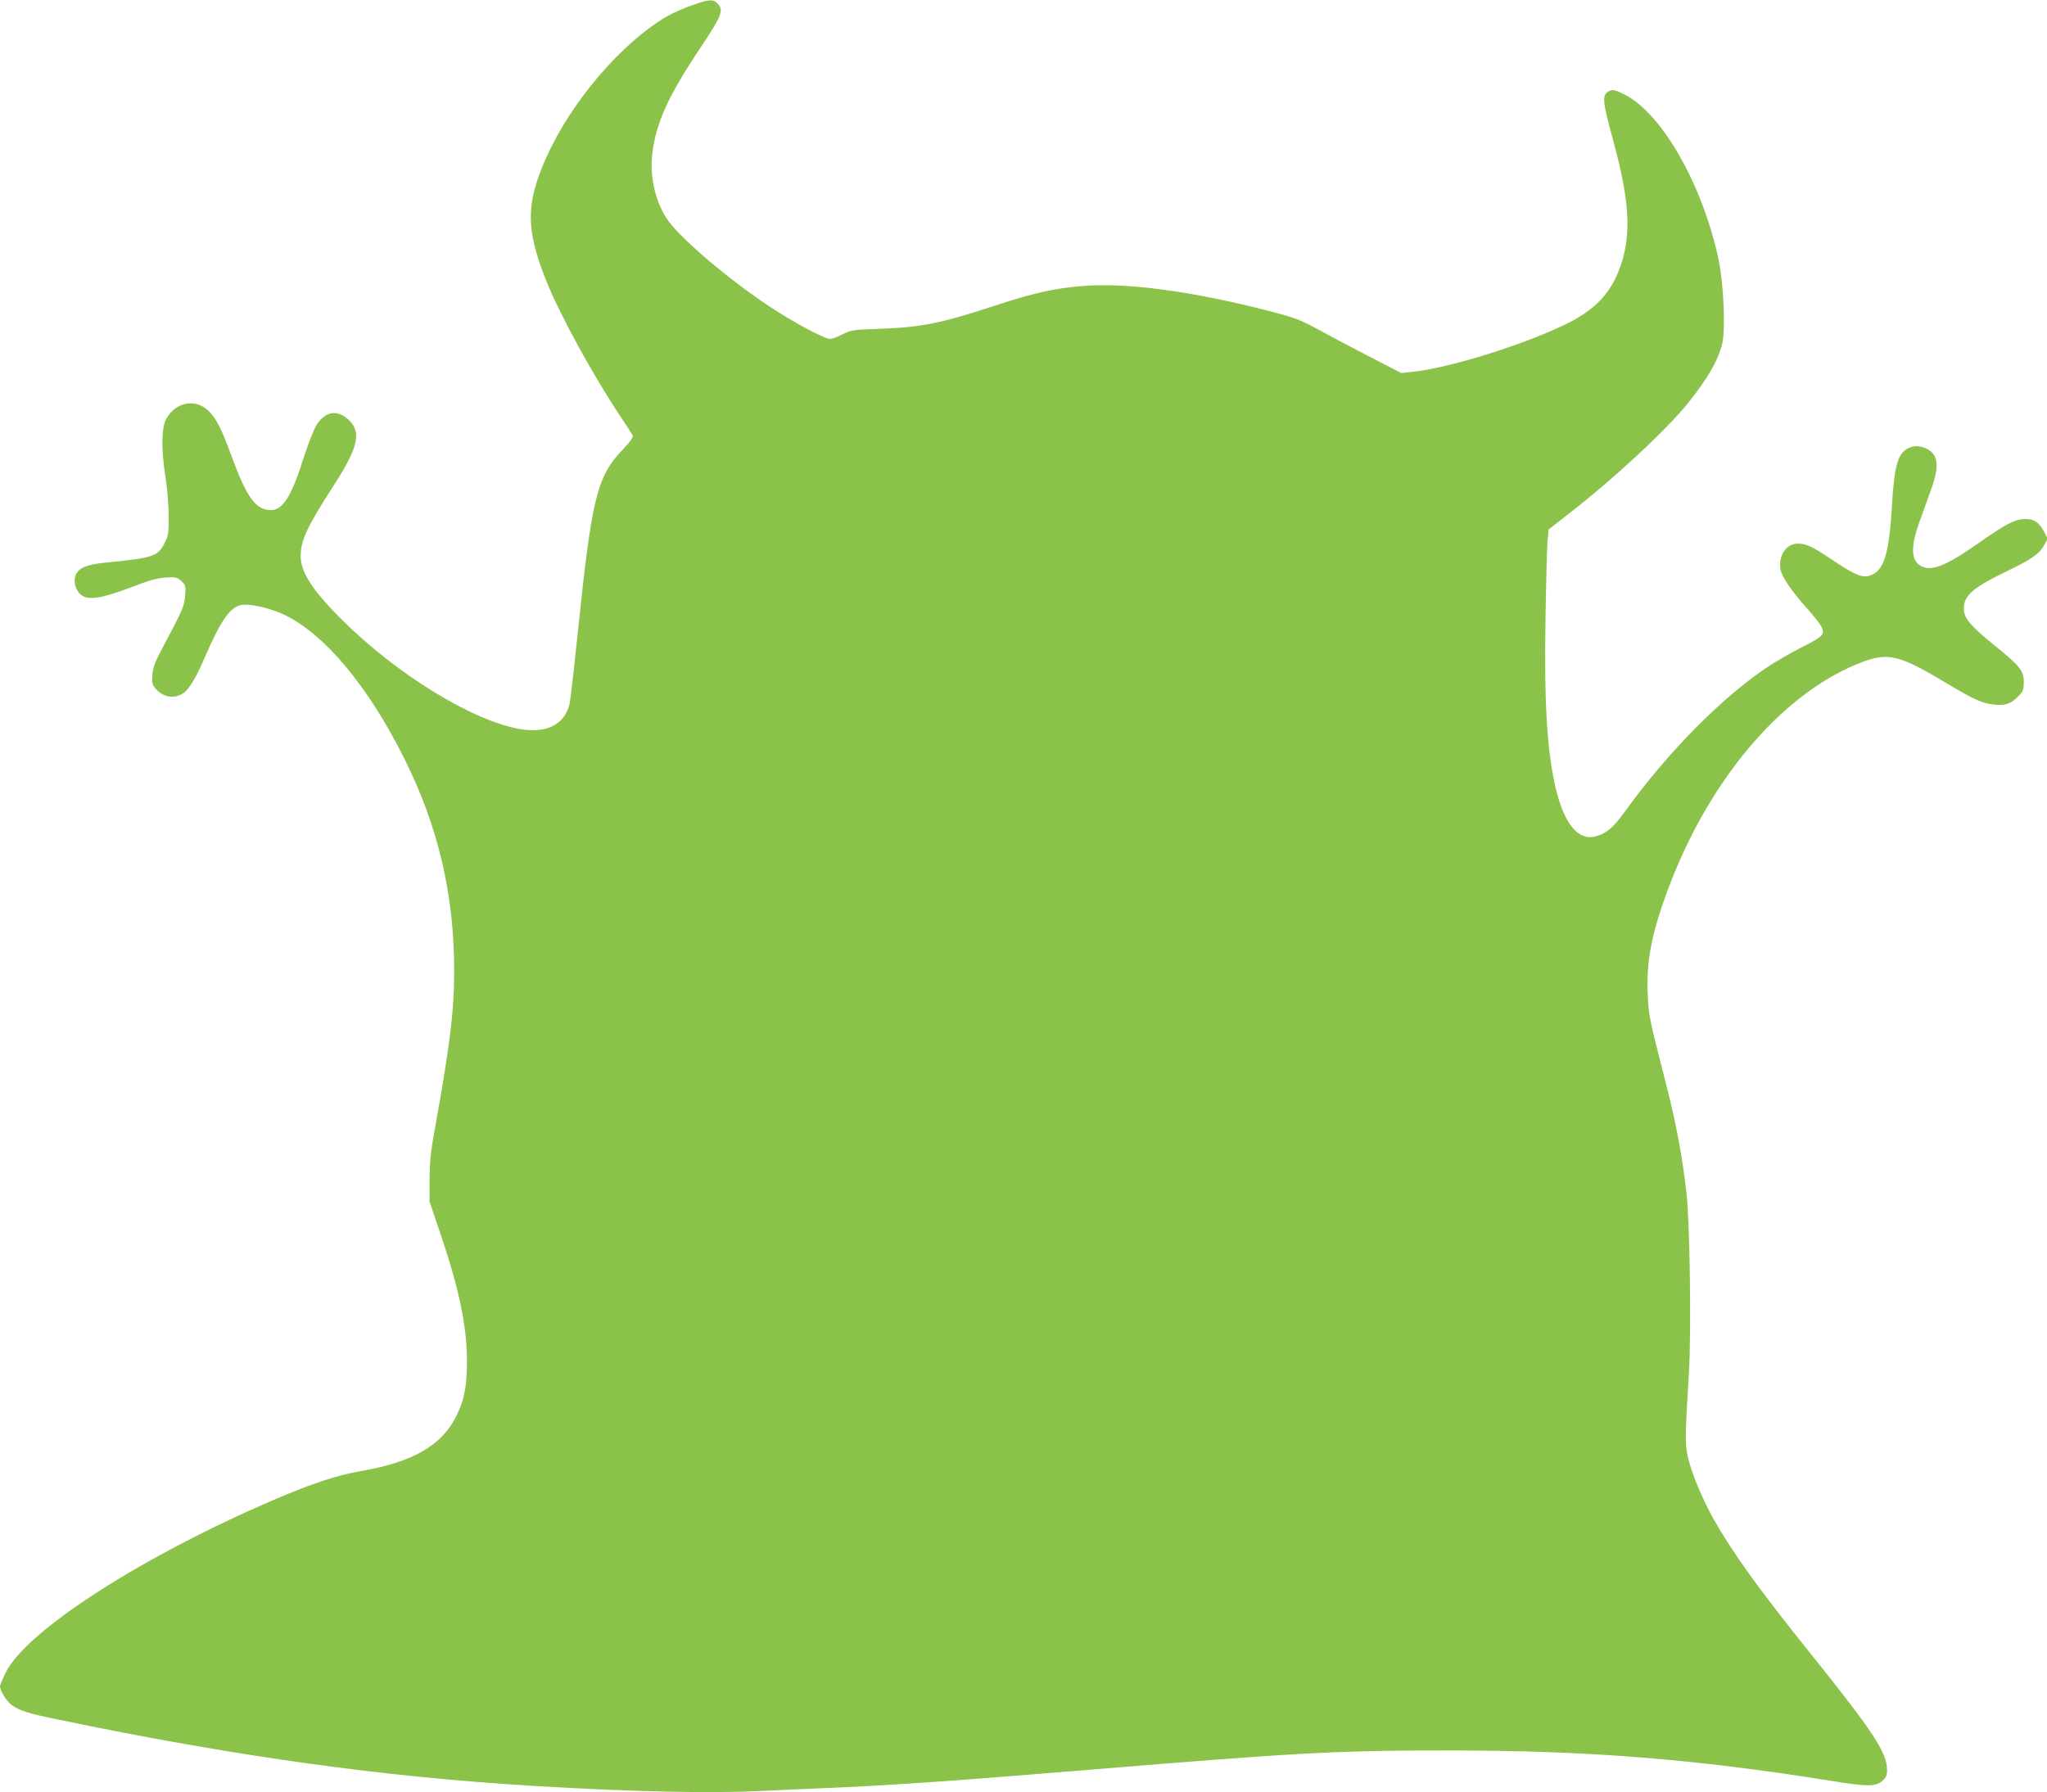 <?xml version="1.0" standalone="no"?>
<!DOCTYPE svg PUBLIC "-//W3C//DTD SVG 20010904//EN"
 "http://www.w3.org/TR/2001/REC-SVG-20010904/DTD/svg10.dtd">
<svg version="1.0" xmlns="http://www.w3.org/2000/svg"
 width="1280pt" height="1121pt" viewBox="0 0 1280 1121"
 preserveAspectRatio="xMidYMid meet">
<g transform="translate(0,1121) scale(0.1,-0.1)"
fill="#8bc34a" stroke="none">
<path d="M4325 11176 c-49 -17 -117 -47 -149 -65 -288 -166 -608 -541 -763
-893 -125 -283 -125 -440 -1 -755 85 -216 300 -609 480 -876 32 -48 61 -94 65
-102 3 -10 -20 -42 -65 -89 -159 -167 -192 -302 -277 -1124 -25 -239 -49 -451
-55 -471 -33 -123 -142 -177 -301 -152 -298 48 -779 343 -1126 690 -180 180
-253 293 -253 393 0 97 41 185 198 428 165 254 187 350 96 430 -69 60 -141 46
-195 -38 -16 -26 -50 -112 -76 -192 -79 -253 -133 -340 -209 -340 -95 0 -151
77 -249 345 -59 163 -97 236 -146 280 -84 75 -205 48 -261 -58 -29 -55 -30
-192 -3 -362 11 -67 19 -173 20 -240 0 -108 -2 -125 -25 -170 -43 -85 -68 -94
-372 -124 -116 -12 -165 -32 -184 -76 -17 -42 -3 -97 34 -126 44 -35 127 -22
307 46 115 45 166 59 220 63 65 4 72 2 99 -22 26 -25 28 -31 24 -89 -5 -67
-13 -87 -132 -310 -55 -102 -69 -139 -73 -185 -4 -48 -2 -61 17 -85 46 -58
117 -71 177 -32 34 22 82 102 132 220 101 234 159 318 230 331 51 10 180 -19
265 -59 255 -121 529 -449 755 -903 211 -423 311 -848 311 -1325 0 -255 -27
-473 -127 -1024 -19 -104 -26 -176 -27 -280 l0 -140 66 -195 c118 -347 168
-585 168 -803 0 -158 -17 -244 -66 -342 -90 -184 -269 -288 -594 -345 -152
-26 -306 -77 -535 -175 -831 -355 -1556 -821 -1688 -1083 -20 -41 -37 -80 -37
-88 0 -28 40 -93 72 -117 48 -35 103 -53 288 -91 1105 -230 2038 -360 2985
-416 621 -37 1102 -47 1420 -31 127 6 338 16 470 21 359 16 761 44 1560 110
1332 110 1578 123 2280 122 853 0 1525 -54 2363 -188 244 -40 292 -39 336 1
19 18 26 34 26 63 0 110 -83 237 -480 732 -327 407 -487 631 -607 843 -70 126
-137 288 -159 386 -18 80 -17 133 7 526 15 255 6 931 -15 1120 -27 240 -65
441 -133 705 -103 403 -104 406 -110 551 -9 214 31 401 149 704 263 669 719
1189 1200 1367 155 57 228 39 498 -122 201 -120 247 -141 326 -147 69 -6 101
6 149 57 26 27 30 39 30 85 0 70 -24 100 -185 230 -148 120 -190 169 -190 227
0 85 53 131 280 241 148 71 195 106 225 162 l19 37 -24 45 c-31 58 -62 78
-120 77 -59 -1 -123 -34 -290 -152 -208 -146 -300 -181 -365 -138 -57 38 -57
125 1 282 20 55 51 142 70 194 52 145 44 217 -26 252 -43 22 -82 23 -119 4
-65 -34 -86 -111 -101 -364 -16 -276 -46 -385 -115 -422 -59 -32 -101 -17
-263 92 -121 81 -157 98 -211 98 -73 0 -123 -78 -107 -164 9 -45 67 -130 161
-236 42 -47 83 -98 91 -113 29 -54 19 -65 -121 -136 -71 -36 -171 -94 -222
-129 -284 -192 -619 -532 -882 -897 -74 -102 -115 -137 -184 -156 -104 -28
-190 71 -243 277 -59 234 -79 541 -70 1074 3 217 9 434 12 482 l7 86 119 93
c281 217 618 529 754 699 125 155 193 276 215 379 19 94 6 373 -25 519 -100
469 -356 917 -590 1032 -56 28 -70 31 -91 22 -50 -23 -47 -58 24 -317 102
-374 113 -584 43 -782 -59 -168 -159 -273 -346 -363 -273 -132 -730 -273 -958
-296 l-66 -7 -209 108 c-114 59 -260 136 -323 171 -102 55 -136 68 -295 109
-480 124 -891 179 -1168 156 -179 -15 -298 -42 -541 -121 -348 -114 -464 -137
-736 -147 -155 -5 -168 -7 -222 -34 -32 -16 -66 -29 -77 -29 -36 0 -238 109
-388 209 -272 182 -567 437 -638 550 -72 116 -104 269 -85 410 25 187 101 355
295 645 137 205 152 242 114 282 -29 31 -53 30 -164 -10z"/>
</g>
</svg>
